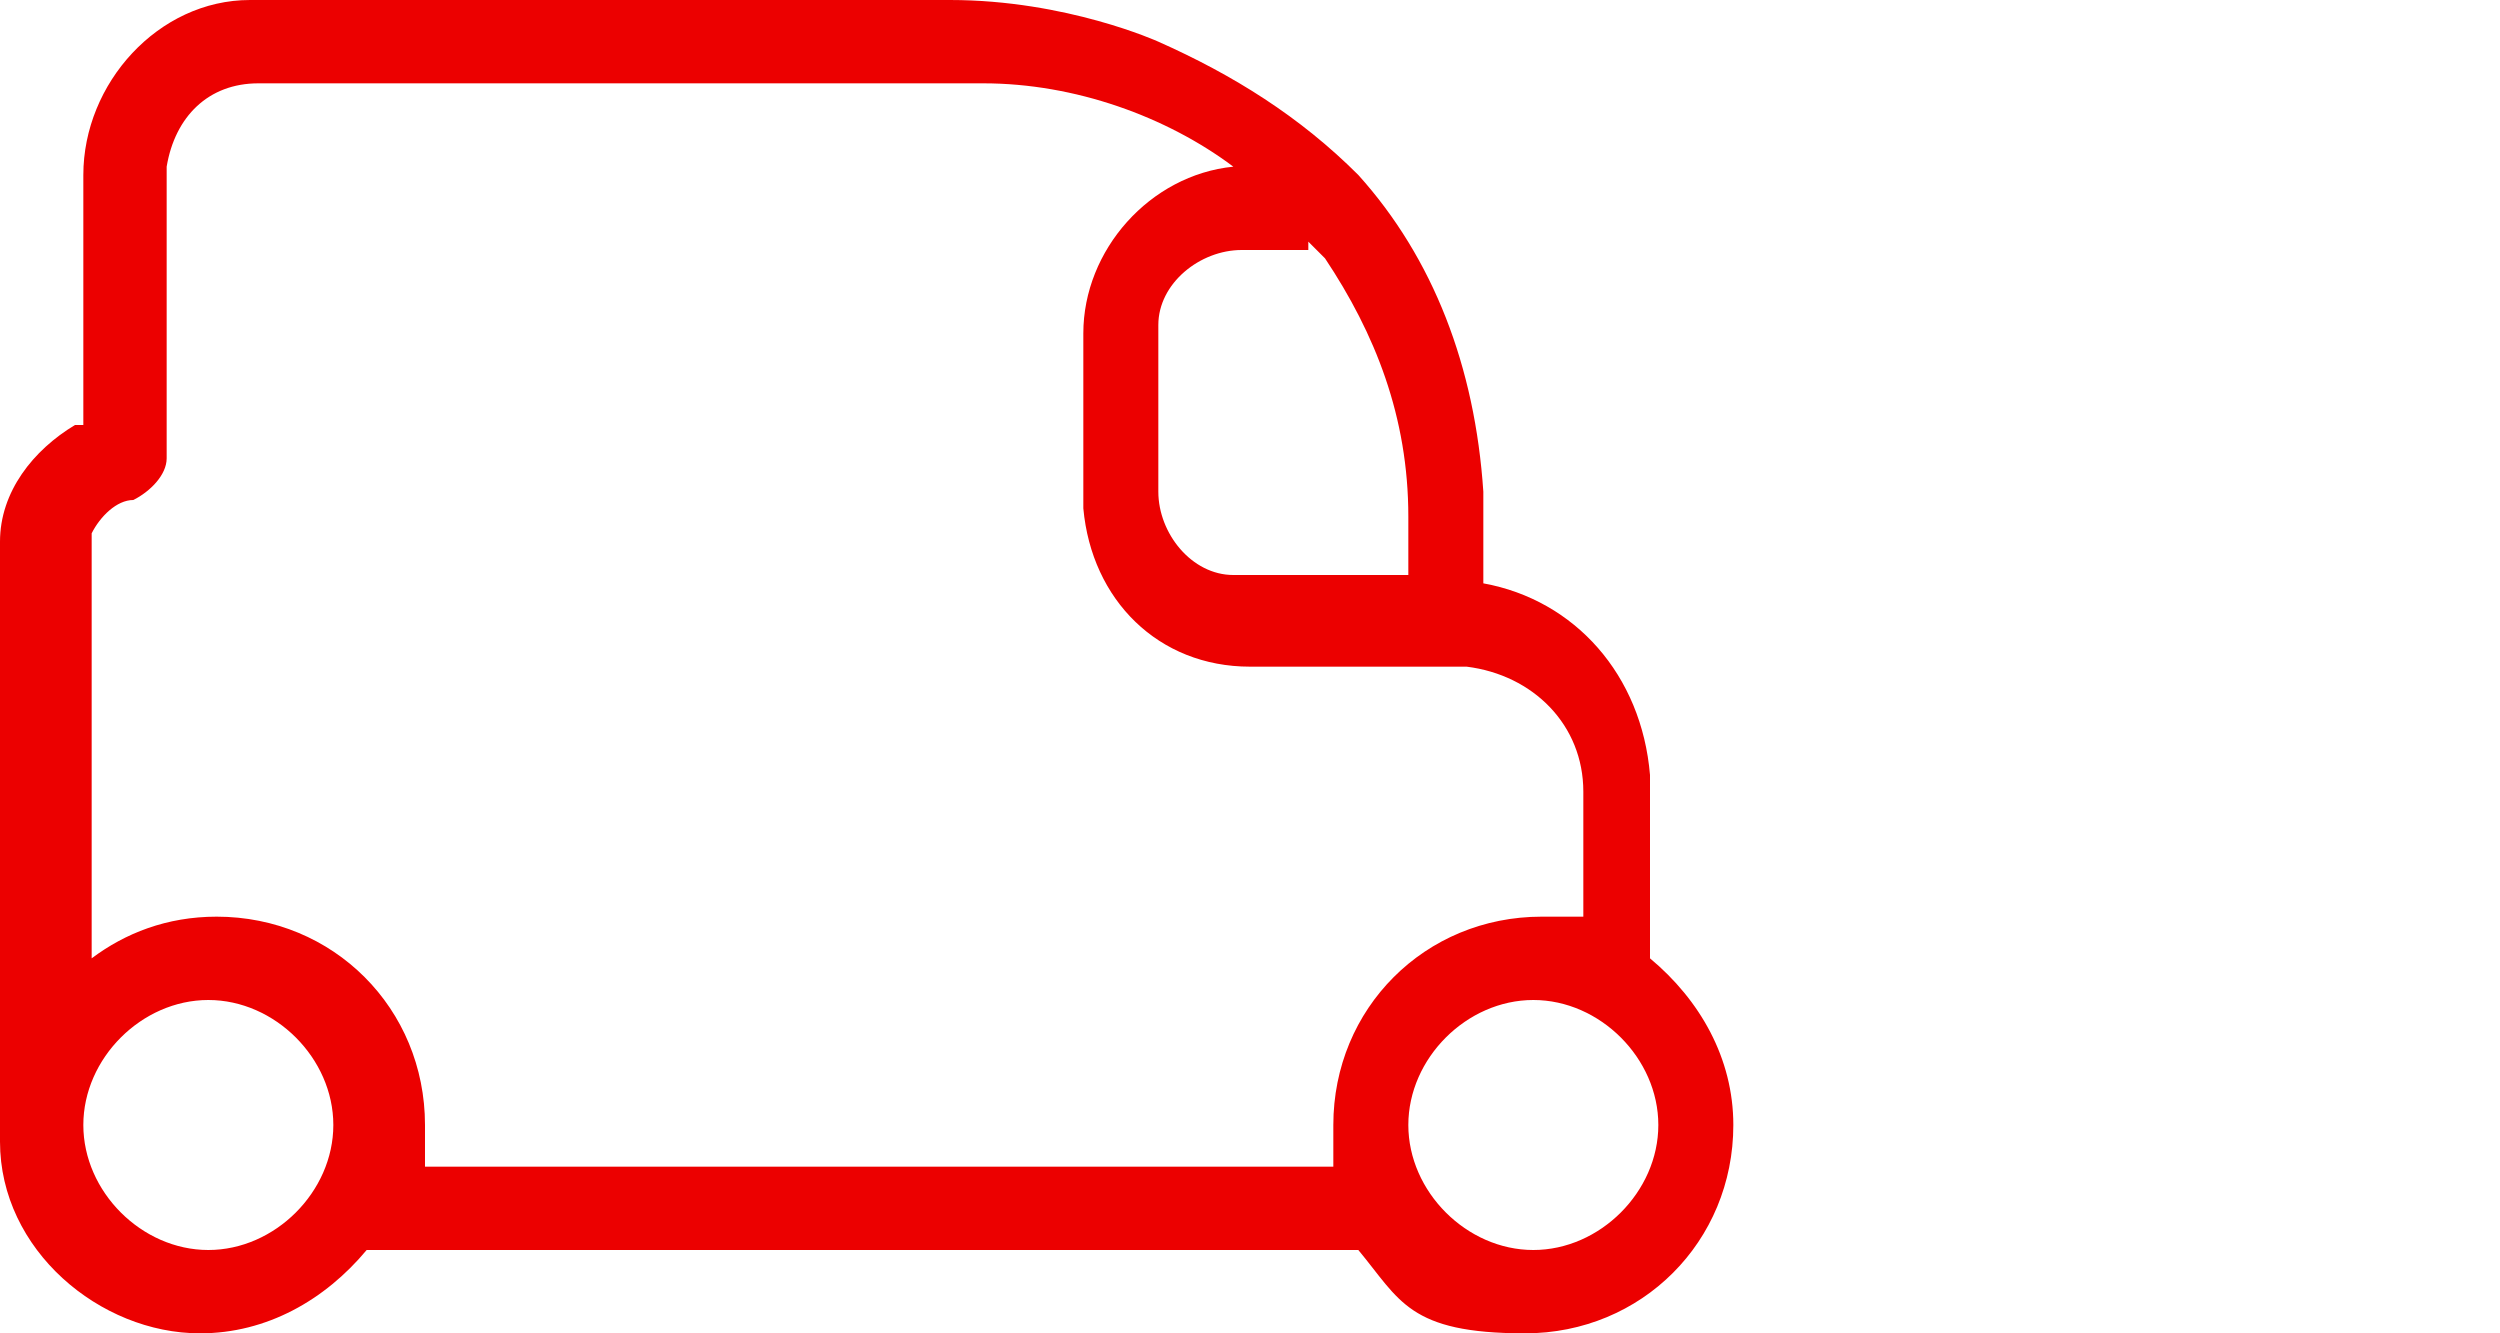 <?xml version="1.0" encoding="UTF-8"?> <svg xmlns="http://www.w3.org/2000/svg" xmlns:xlink="http://www.w3.org/1999/xlink" id="Layer_1" version="1.1" viewBox="0 0 30 16"><defs><style> .st0 { fill: #ec0000; } </style></defs><g id="fXbFCZ.tif"><image id="Layer_0" width="2001" height="1600" transform="translate(-990 -790.2)"></image></g><g id="vvgHej.tif"><image id="Layer_01" data-name="Layer_0" width="2001" height="1600" transform="translate(-971.5 -789.3)"></image></g><g id="RyATnf.tif"><image id="Layer_02" data-name="Layer_0" width="2001" height="1600" transform="translate(-985.1 -793.6)"></image></g><g id="xC4rX1.tif"><image id="Layer_03" data-name="Layer_0" width="2001" height="1600" transform="translate(-985.1 -793.6)"></image></g><path class="st0" d="M11.4,0C12.8,0,13.9.5,13.9.5c.9.4,1.7.9,2.4,1.6h0s0,0,0,0c.9,1,1.4,2.3,1.5,3.8v.3s0,.8,0,.8c1.1.2,1.9,1.1,2,2.3v.2s0,0,0,0v2c.6.5,1,1.2,1,2,0,1.4-1.1,2.5-2.5,2.5s-1.5-.4-2-1h0s-11.9,0-11.9,0h0c-.5.6-1.2,1-2,1C1.2,16,0,15,0,13.7v-.2s0-7,0-7c0-.6.4-1.1.9-1.4h.1v-3C1,1,1.9,0,3,0h.2S11.4,0,11.4,0ZM2.5,12c-.8,0-1.5.7-1.5,1.5s.7,1.5,1.5,1.5,1.5-.7,1.5-1.5-.7-1.5-1.5-1.5ZM16.9,13.5c0,.8.7,1.5,1.5,1.5s1.5-.7,1.5-1.5-.7-1.5-1.5-1.5-1.5.7-1.5,1.5ZM11.4,1H3.1c-.6,0-1,.4-1.1,1h0v3.5c0,.2-.2.4-.4.5h0c-.2,0-.4.2-.5.4h0v5.1c.4-.3.9-.5,1.5-.5,1.4,0,2.5,1.1,2.5,2.5s0,.2,0,.3v.2s10.9,0,10.9,0c0-.2,0-.3,0-.5,0-1.4,1.1-2.5,2.5-2.5s.2,0,.3,0h.2s0-1.5,0-1.5c0-.8-.6-1.4-1.4-1.5h-.1s-2.5,0-2.5,0c-1.1,0-1.9-.8-2-1.9v-.2s0-1.9,0-1.9c0-1,.8-1.9,1.8-2-.8-.6-1.9-1-3-1h-.3ZM15.7,3h-.8c-.5,0-1,.4-1,.9h0v2c0,.5.4,1,.9,1h.1s2,0,2,0v-.7c0-1.2-.4-2.2-1-3.1l-.2-.2Z"></path></svg> 